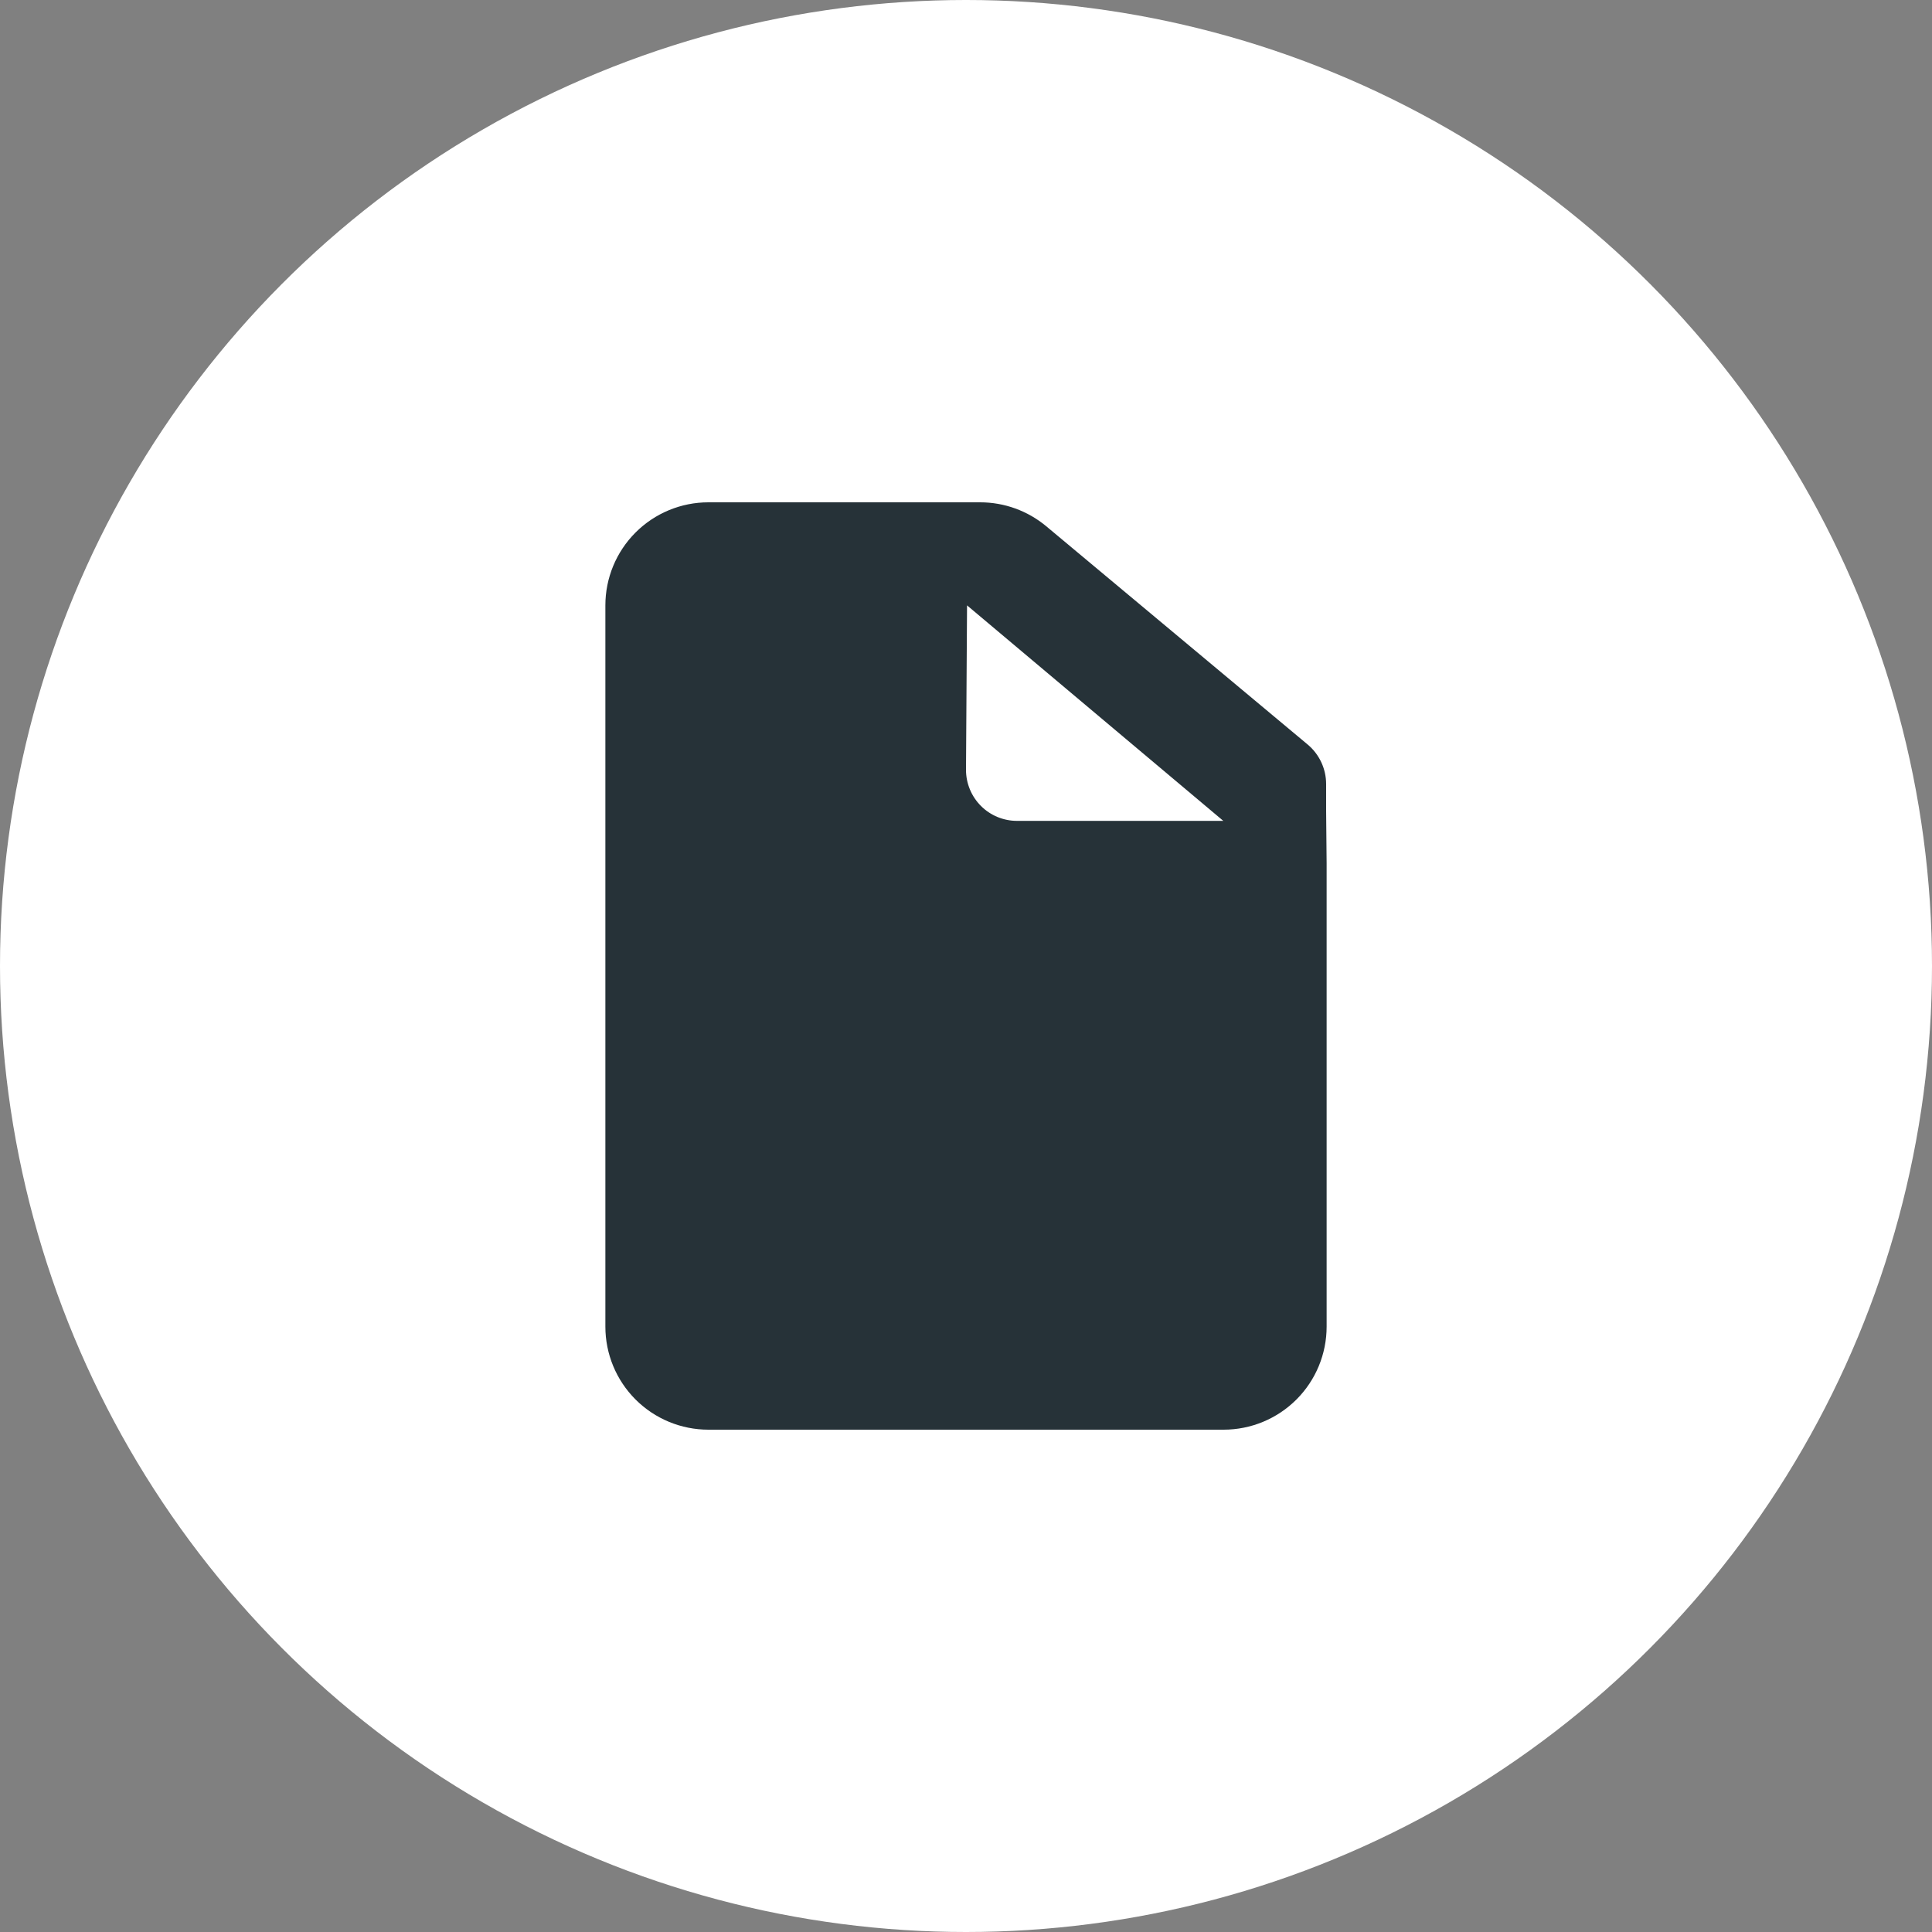 <svg width="50" height="50" viewBox="0 0 50 50" fill="none" xmlns="http://www.w3.org/2000/svg">
<rect x="0" y="0" width="50" height="50" fill="#808080" stroke="none"/>
<circle cx="25" cy="25" r="25" fill="white"/>
<rect width="32" height="32" transform="translate(9 9)" fill="white" fill-opacity="0.01"/>
<path fill-rule="evenodd" clip-rule="evenodd" d="M34.32 20.987L34.333 22.34V34.333C34.333 35.041 34.052 35.719 33.552 36.219C33.052 36.719 32.374 37 31.667 37H18.333C17.626 37 16.948 36.719 16.448 36.219C15.948 35.719 15.667 35.041 15.667 34.333V15.667C15.667 14.959 15.948 14.281 16.448 13.781C16.948 13.281 17.626 13 18.333 13H25.367C25.992 13 26.596 13.219 27.076 13.619L33.841 19.267C34.144 19.52 34.32 19.895 34.32 20.291V20.985V20.987ZM25.027 15.667L25 19.923C25 20.097 25.034 20.269 25.101 20.43C25.167 20.59 25.265 20.736 25.388 20.859C25.511 20.982 25.657 21.079 25.818 21.145C25.979 21.211 26.151 21.245 26.325 21.244H31.659L25.027 15.667Z" fill="#263238"/>
</svg>
